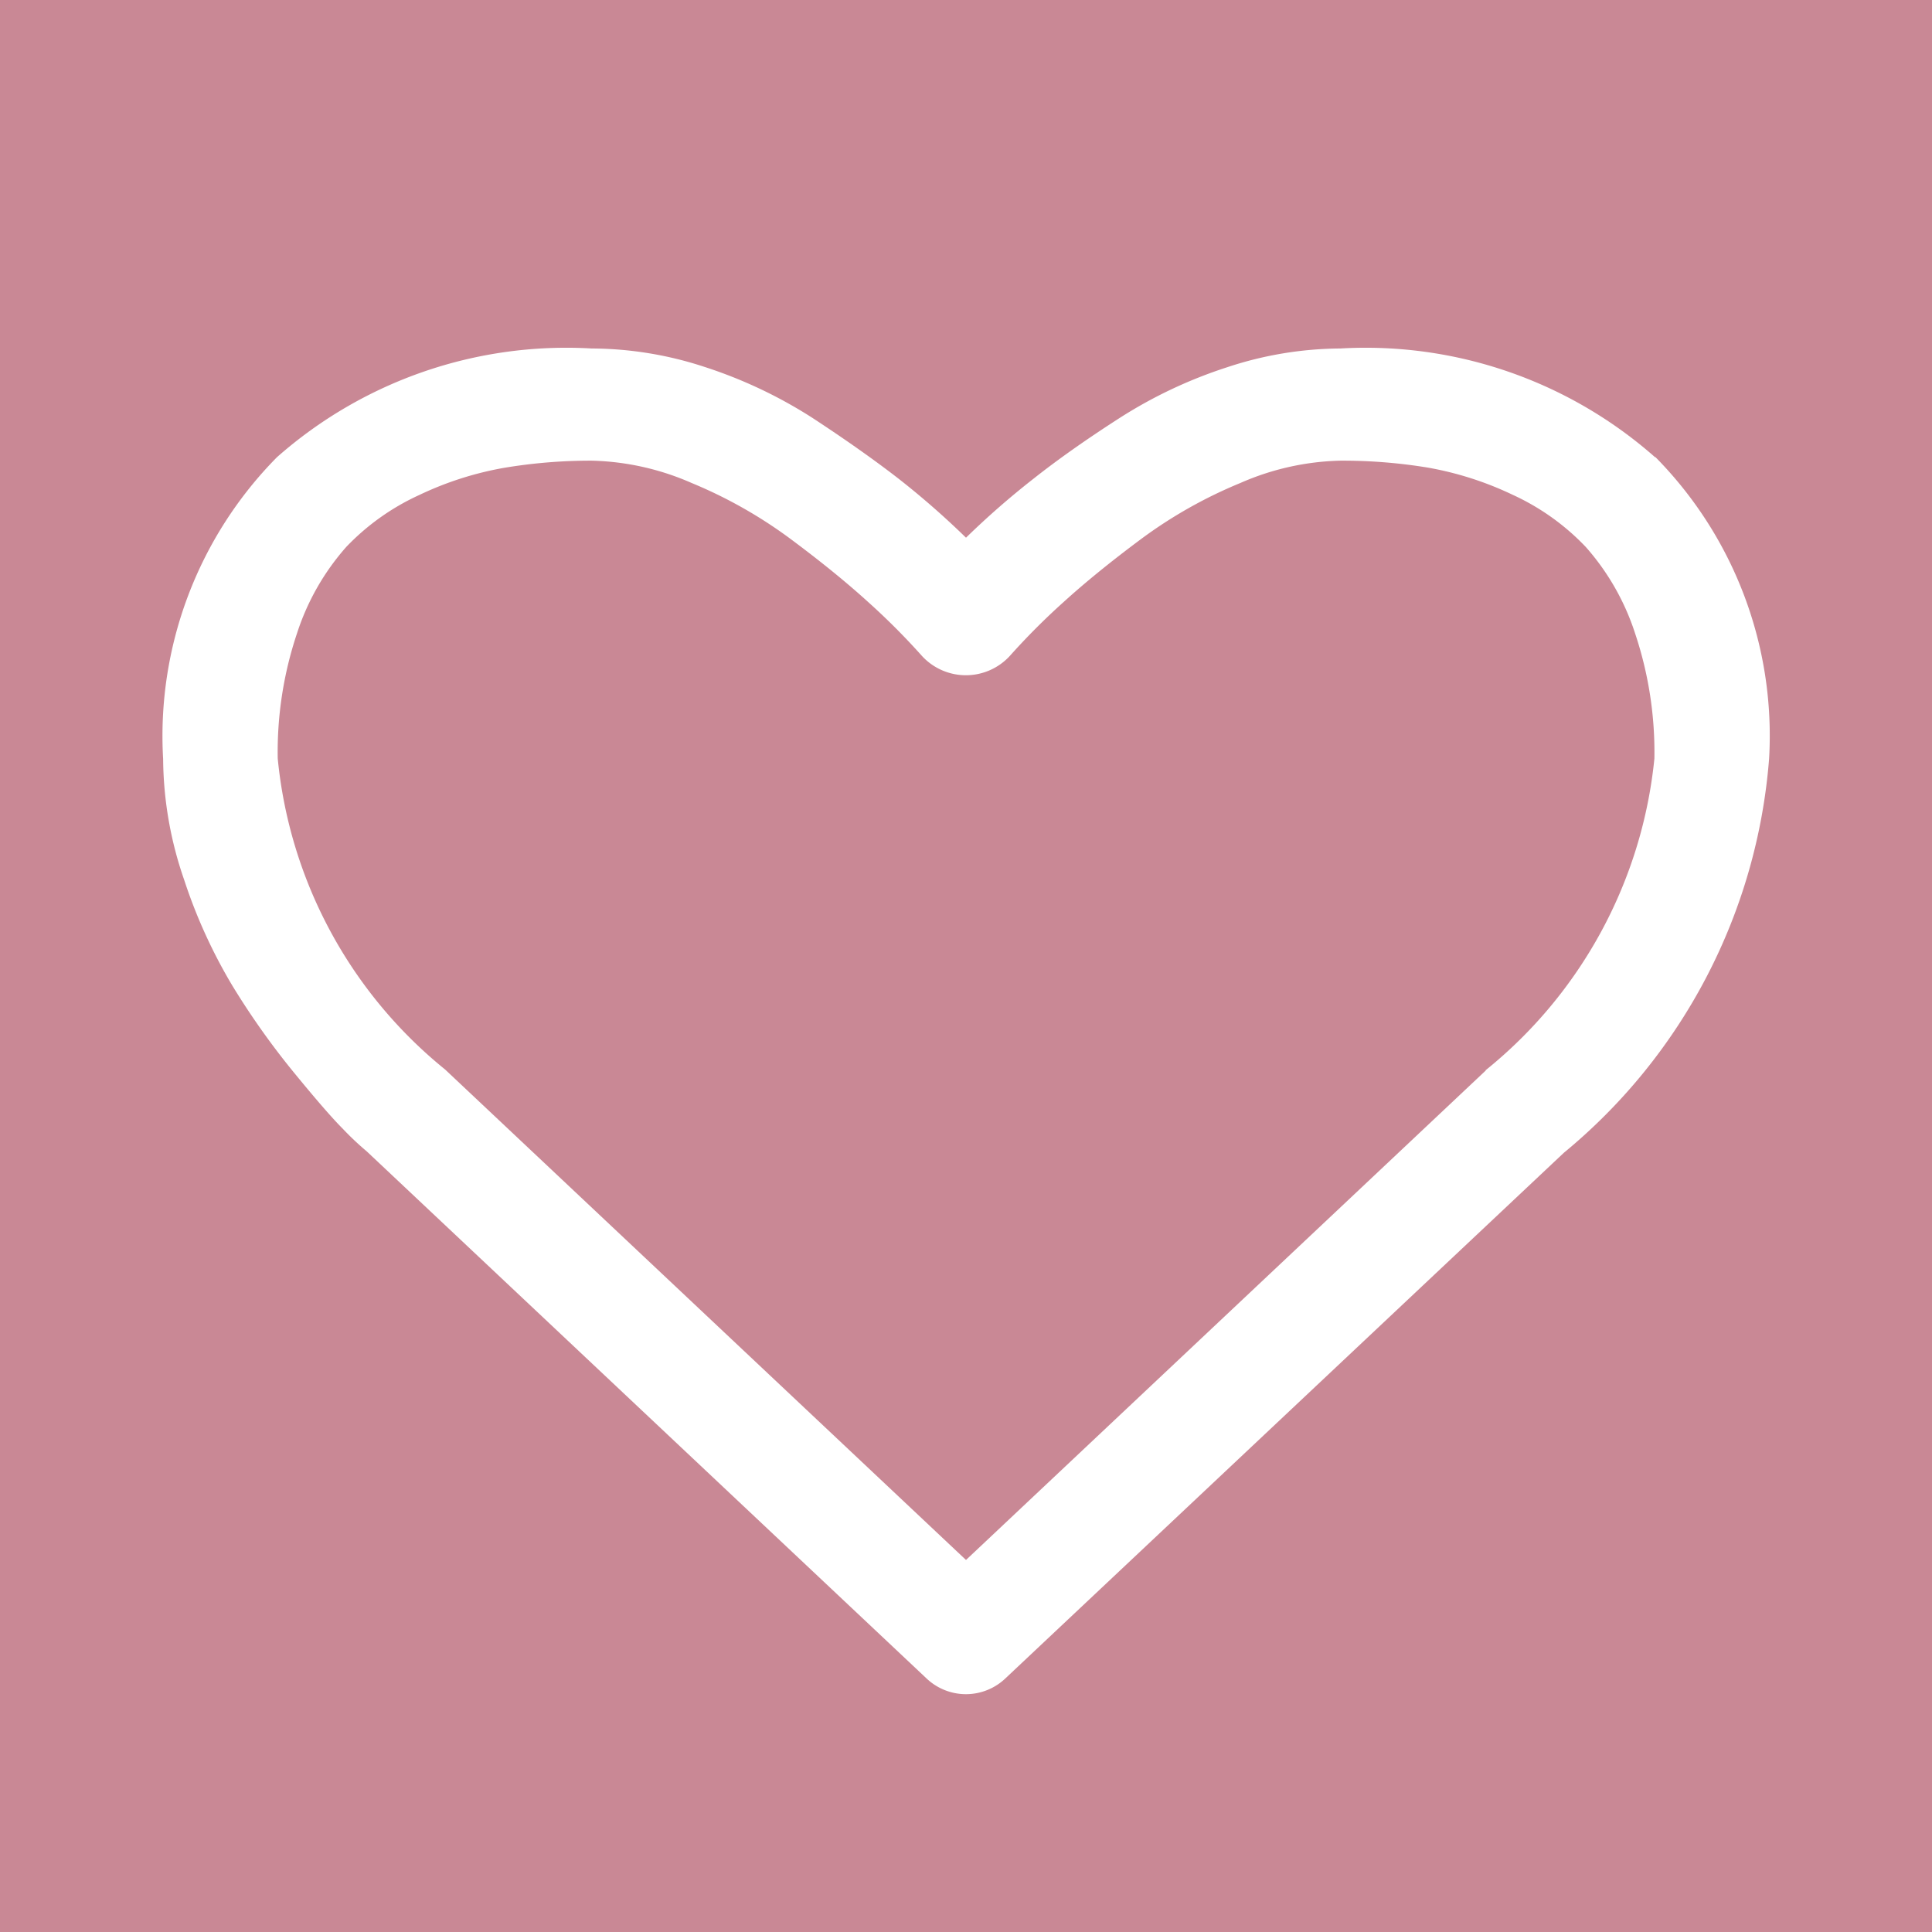 <svg height="16" viewBox="0 0 16 16" width="16" xmlns="http://www.w3.org/2000/svg"><path d="m0 0h16v16h-16z" fill="#c98895"/><path d="m12.306 8.864-4.306 4.055-4.314-4.062a3.784 3.784 0 0 1 -1.386-2.576 3.094 3.094 0 0 1 .16-1.037 2.013 2.013 0 0 1 .408-.715 1.96 1.96 0 0 1 .603-.429 2.728 2.728 0 0 1 .7-.225 4.347 4.347 0 0 1 .729-.06 2.178 2.178 0 0 1 .828.185 3.822 3.822 0 0 1 .82.464q.375.279.642.522a5.705 5.705 0 0 1 .445.446.494.494 0 0 0 .728 0 5.705 5.705 0 0 1 .445-.446q.267-.243.642-.522a3.82 3.82 0 0 1 .822-.464 2.178 2.178 0 0 1 .828-.185 4.349 4.349 0 0 1 .728.058 2.73 2.73 0 0 1 .7.225 1.962 1.962 0 0 1 .605.432 2.016 2.016 0 0 1 .408.715 3.1 3.1 0 0 1 .16 1.037 3.8 3.8 0 0 1 -1.4 2.583zm1.4-5.078a3.622 3.622 0 0 0 -2.606-.9 3.022 3.022 0 0 0 -.939.156 3.844 3.844 0 0 0 -.891.421q-.412.265-.709.5a6.794 6.794 0 0 0 -.561.49 6.816 6.816 0 0 0 -.564-.493q-.3-.232-.709-.5a3.845 3.845 0 0 0 -.891-.421 3.023 3.023 0 0 0 -.936-.153 3.621 3.621 0 0 0 -2.606.9 3.285 3.285 0 0 0 -.943 2.5 3.11 3.11 0 0 0 .174 1 4.337 4.337 0 0 0 .4.878 6.4 6.4 0 0 0 .5.707q.282.345.412.475a2.4 2.4 0 0 0 .2.189l4.636 4.365a.474.474 0 0 0 .653 0l4.625-4.353a4.7 4.7 0 0 0 1.7-3.265 3.285 3.285 0 0 0 -.941-2.496z" fill="#fff" fill-rule="evenodd"/></svg>